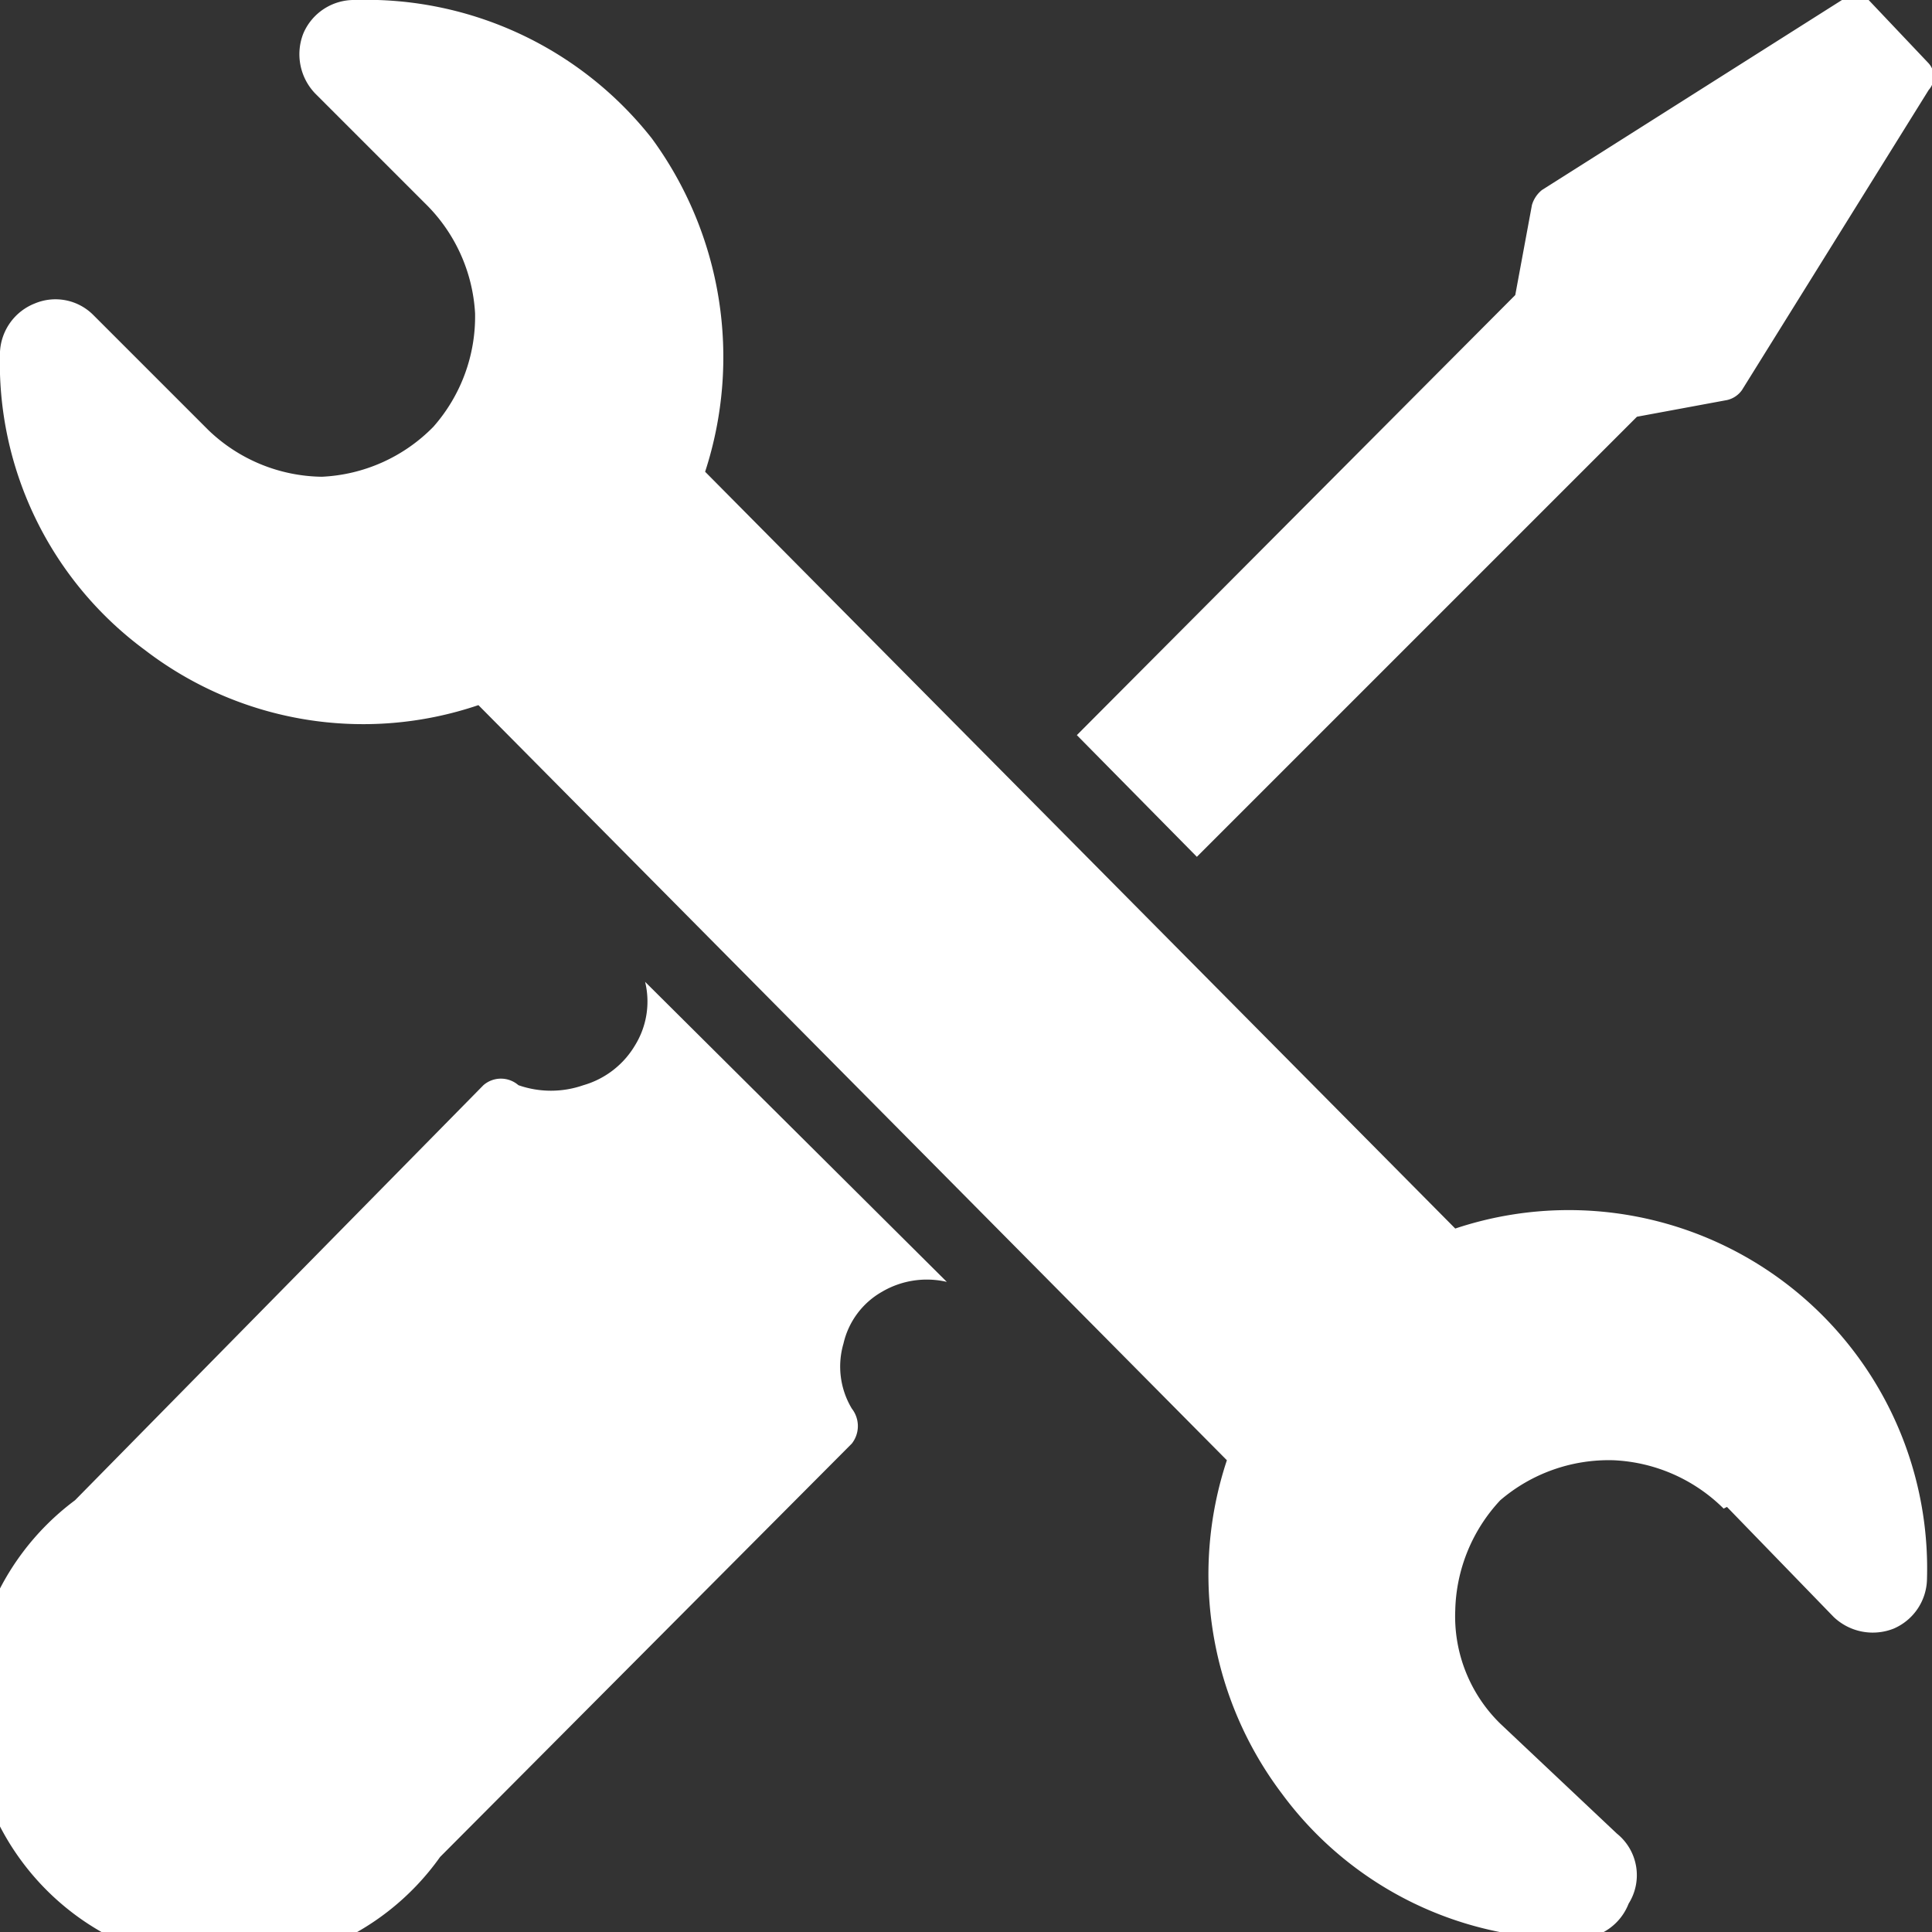 <svg xmlns="http://www.w3.org/2000/svg" viewBox="0 0 11.59 11.59"><rect x="0" y="0" width="11.59" height="11.59" fill="#333333" stroke="none"/><defs><style>.cls-1{fill:#fff;}</style></defs><g id="Capa_2" data-name="Capa 2"><g id="Capa_1-2" data-name="Capa 1"><path class="cls-1" d="M.45,9,2.9,6.51a.16.16,0,0,1,.21,0,.59.59,0,0,0,.39,0,.53.53,0,0,0,.31-.24.5.5,0,0,0,.06-.38l1.81,1.8h0a.53.53,0,0,0-.39.06.48.48,0,0,0-.23.31.49.49,0,0,0,.05.39.17.17,0,0,1,0,.21L2.64,11.14A1.55,1.55,0,1,1,.45,9ZM10.36,2.4a.15.15,0,0,0,.09-.06L11.57.54a.12.12,0,0,0,0-.16L11.21,0a.14.14,0,0,0-.16,0L9.25,1.14a.18.18,0,0,0-.06.09l-.1.54L6.46,4.41l.72.73L9.82,2.5Zm0,6.64L11,9.7a.34.34,0,0,0,.36.07.33.33,0,0,0,.2-.3,2.15,2.15,0,0,0-2.83-2.1L4.23,2.83a2.22,2.22,0,0,0-.32-2A2.18,2.18,0,0,0,2.13,0a.33.33,0,0,0-.31.2.34.34,0,0,0,.07.36l.66.66a1,1,0,0,1,.3.66,1,1,0,0,1-.25.68,1,1,0,0,1-.67.3,1,1,0,0,1-.68-.28L.56,1.89a.32.32,0,0,0-.35-.07A.33.33,0,0,0,0,2.11,2.14,2.14,0,0,0,.87,3.9a2.15,2.15,0,0,0,2,.33L7.36,8.76h0a2.18,2.18,0,0,0,.33,2,2.14,2.14,0,0,0,1.79.87.33.33,0,0,0,.29-.21A.32.32,0,0,0,9.7,11L9,10.34a.9.9,0,0,1-.27-.68A1,1,0,0,1,9,9a1,1,0,0,1,.68-.24,1,1,0,0,1,.66.29Z"/></g></g></svg>